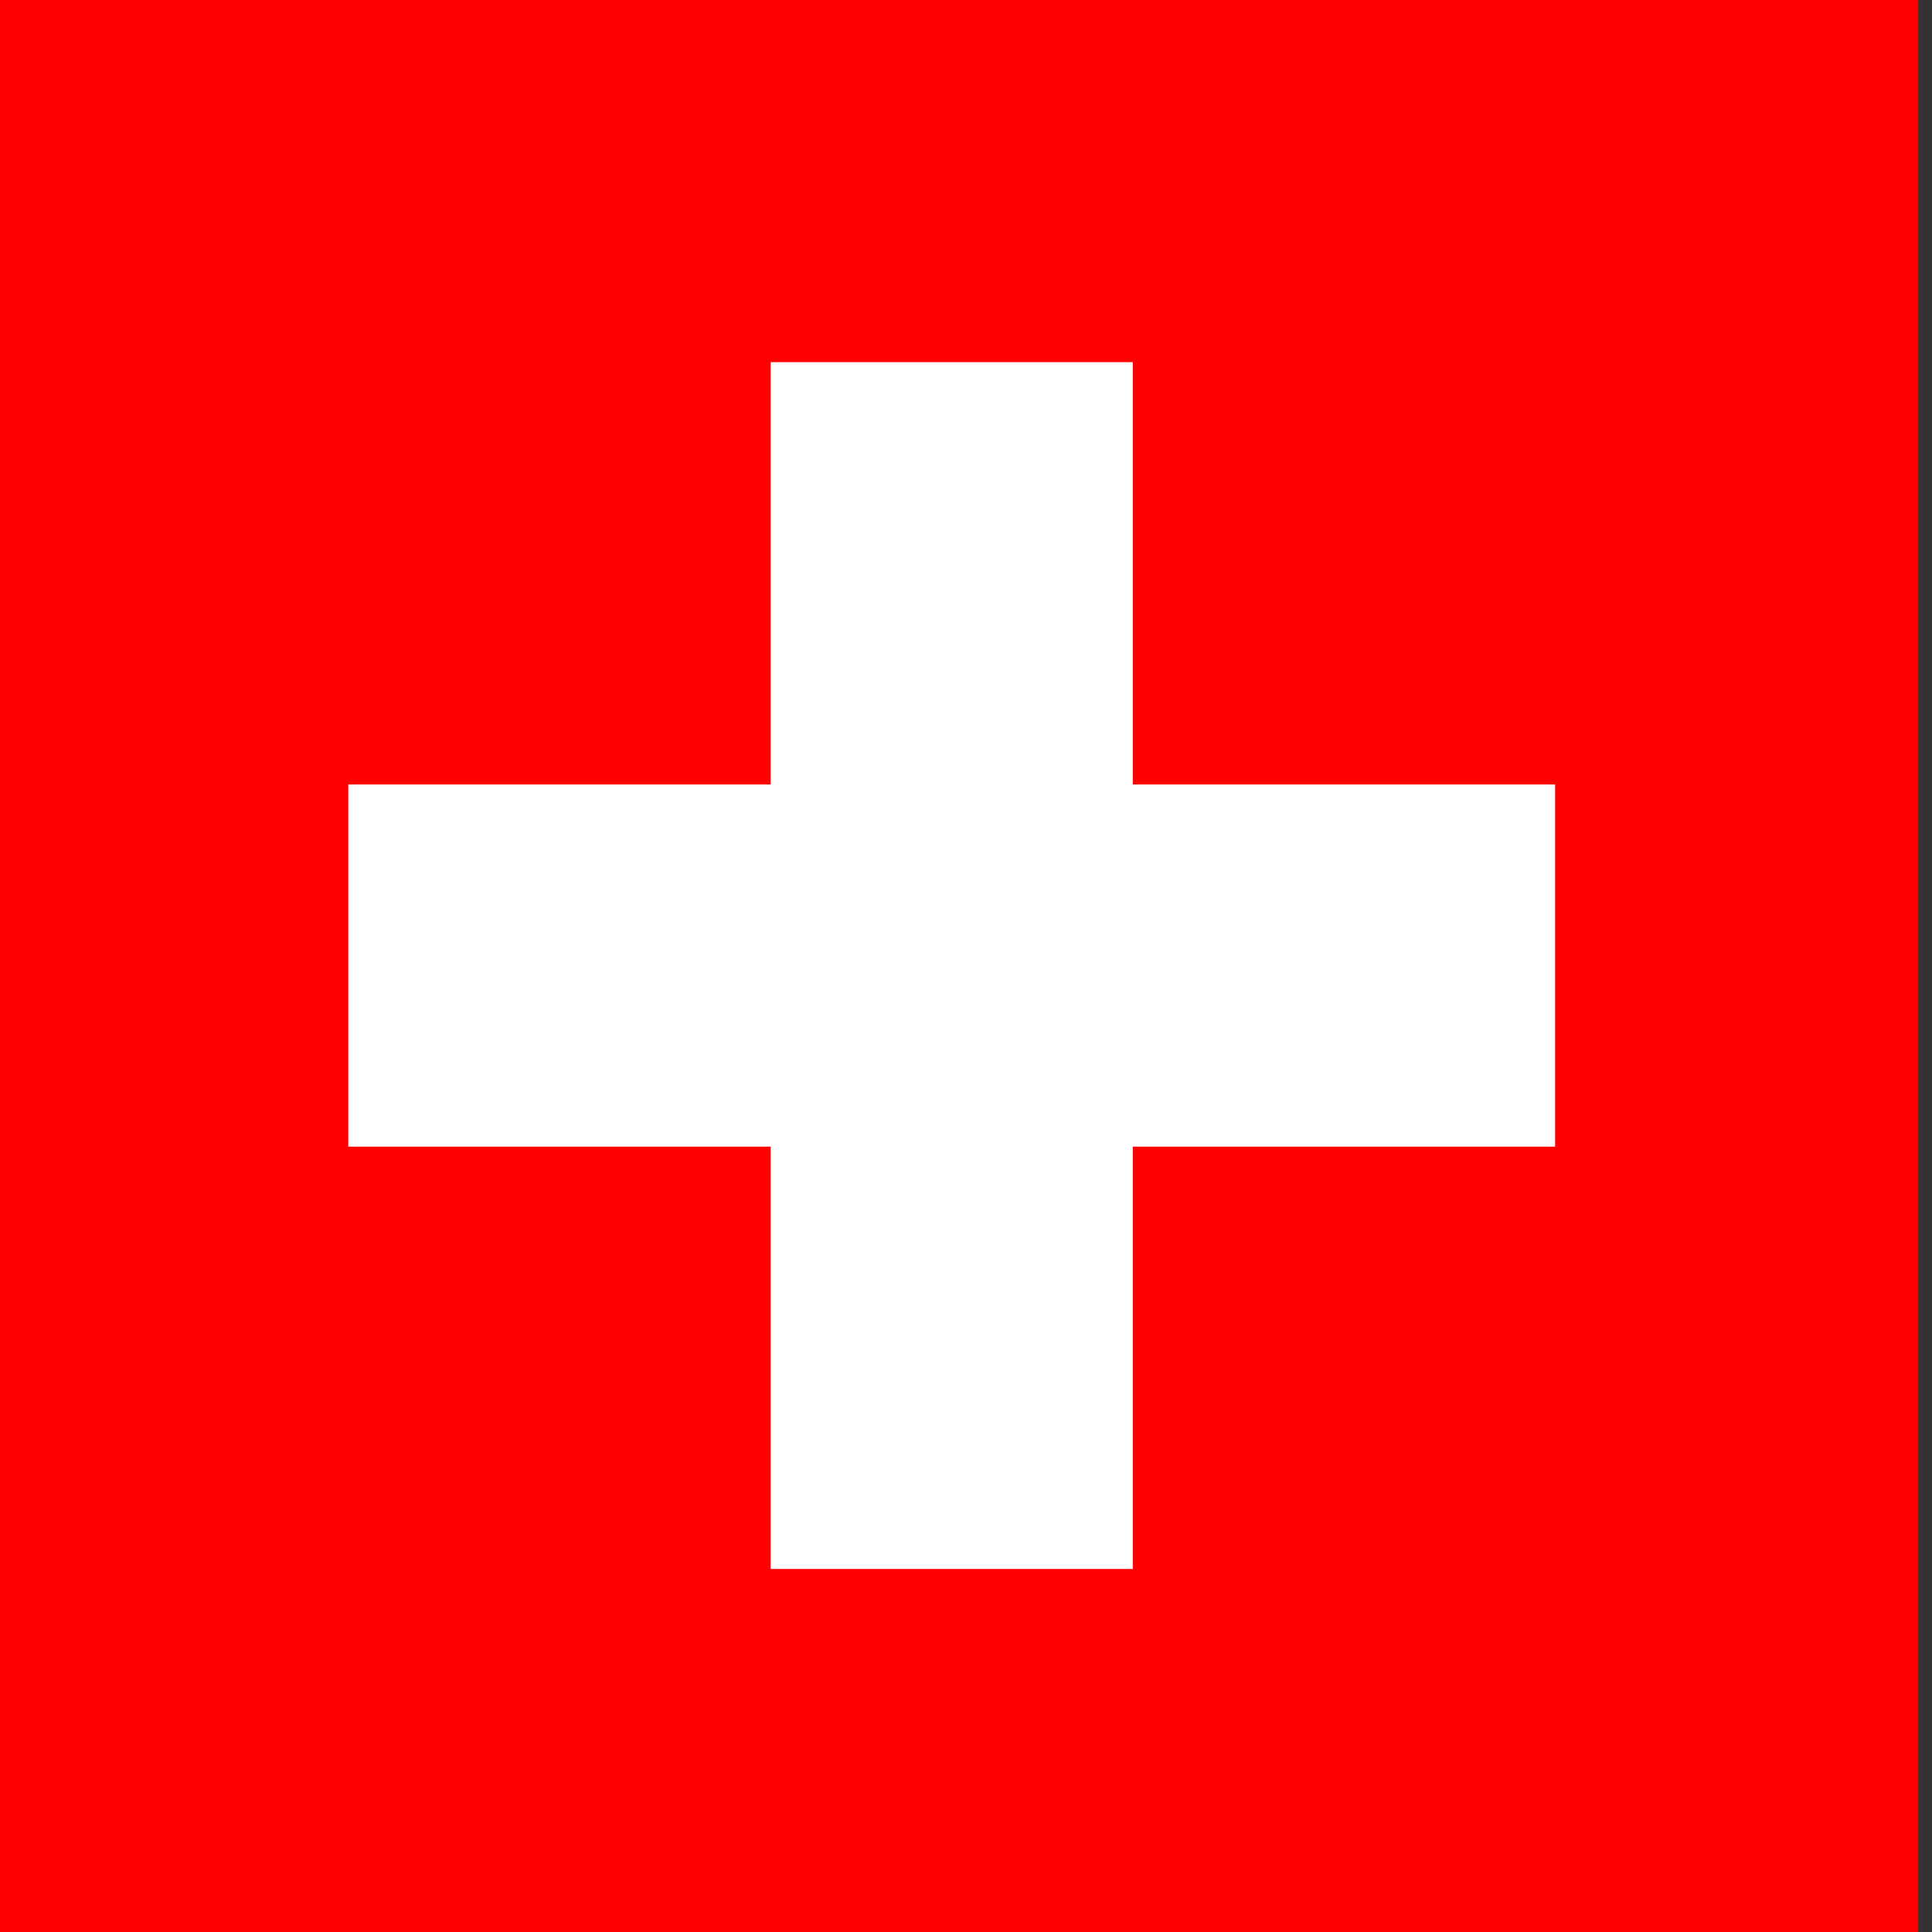 <svg width="40" height="40" viewBox="0 0 40 40" fill="none" xmlns="http://www.w3.org/2000/svg">
<rect x="0" y="0" width="40" height="40" fill="#333333" stroke="none"/>
<g clip-path="url(#clip0_2705_96796)">
<path d="M-0.285 0H39.715V40H-0.285V0Z" fill="#FF0000"/>
<path d="M15.955 7.498H23.453V16.242H32.197V23.74H23.453V32.484H15.955V23.74H7.211V16.242H15.955V7.498Z" fill="white"/>
</g>
<defs>
<clipPath id="clip0_2705_96796">
<rect width="40" height="40" fill="white"/>
</clipPath>
</defs>
</svg>
